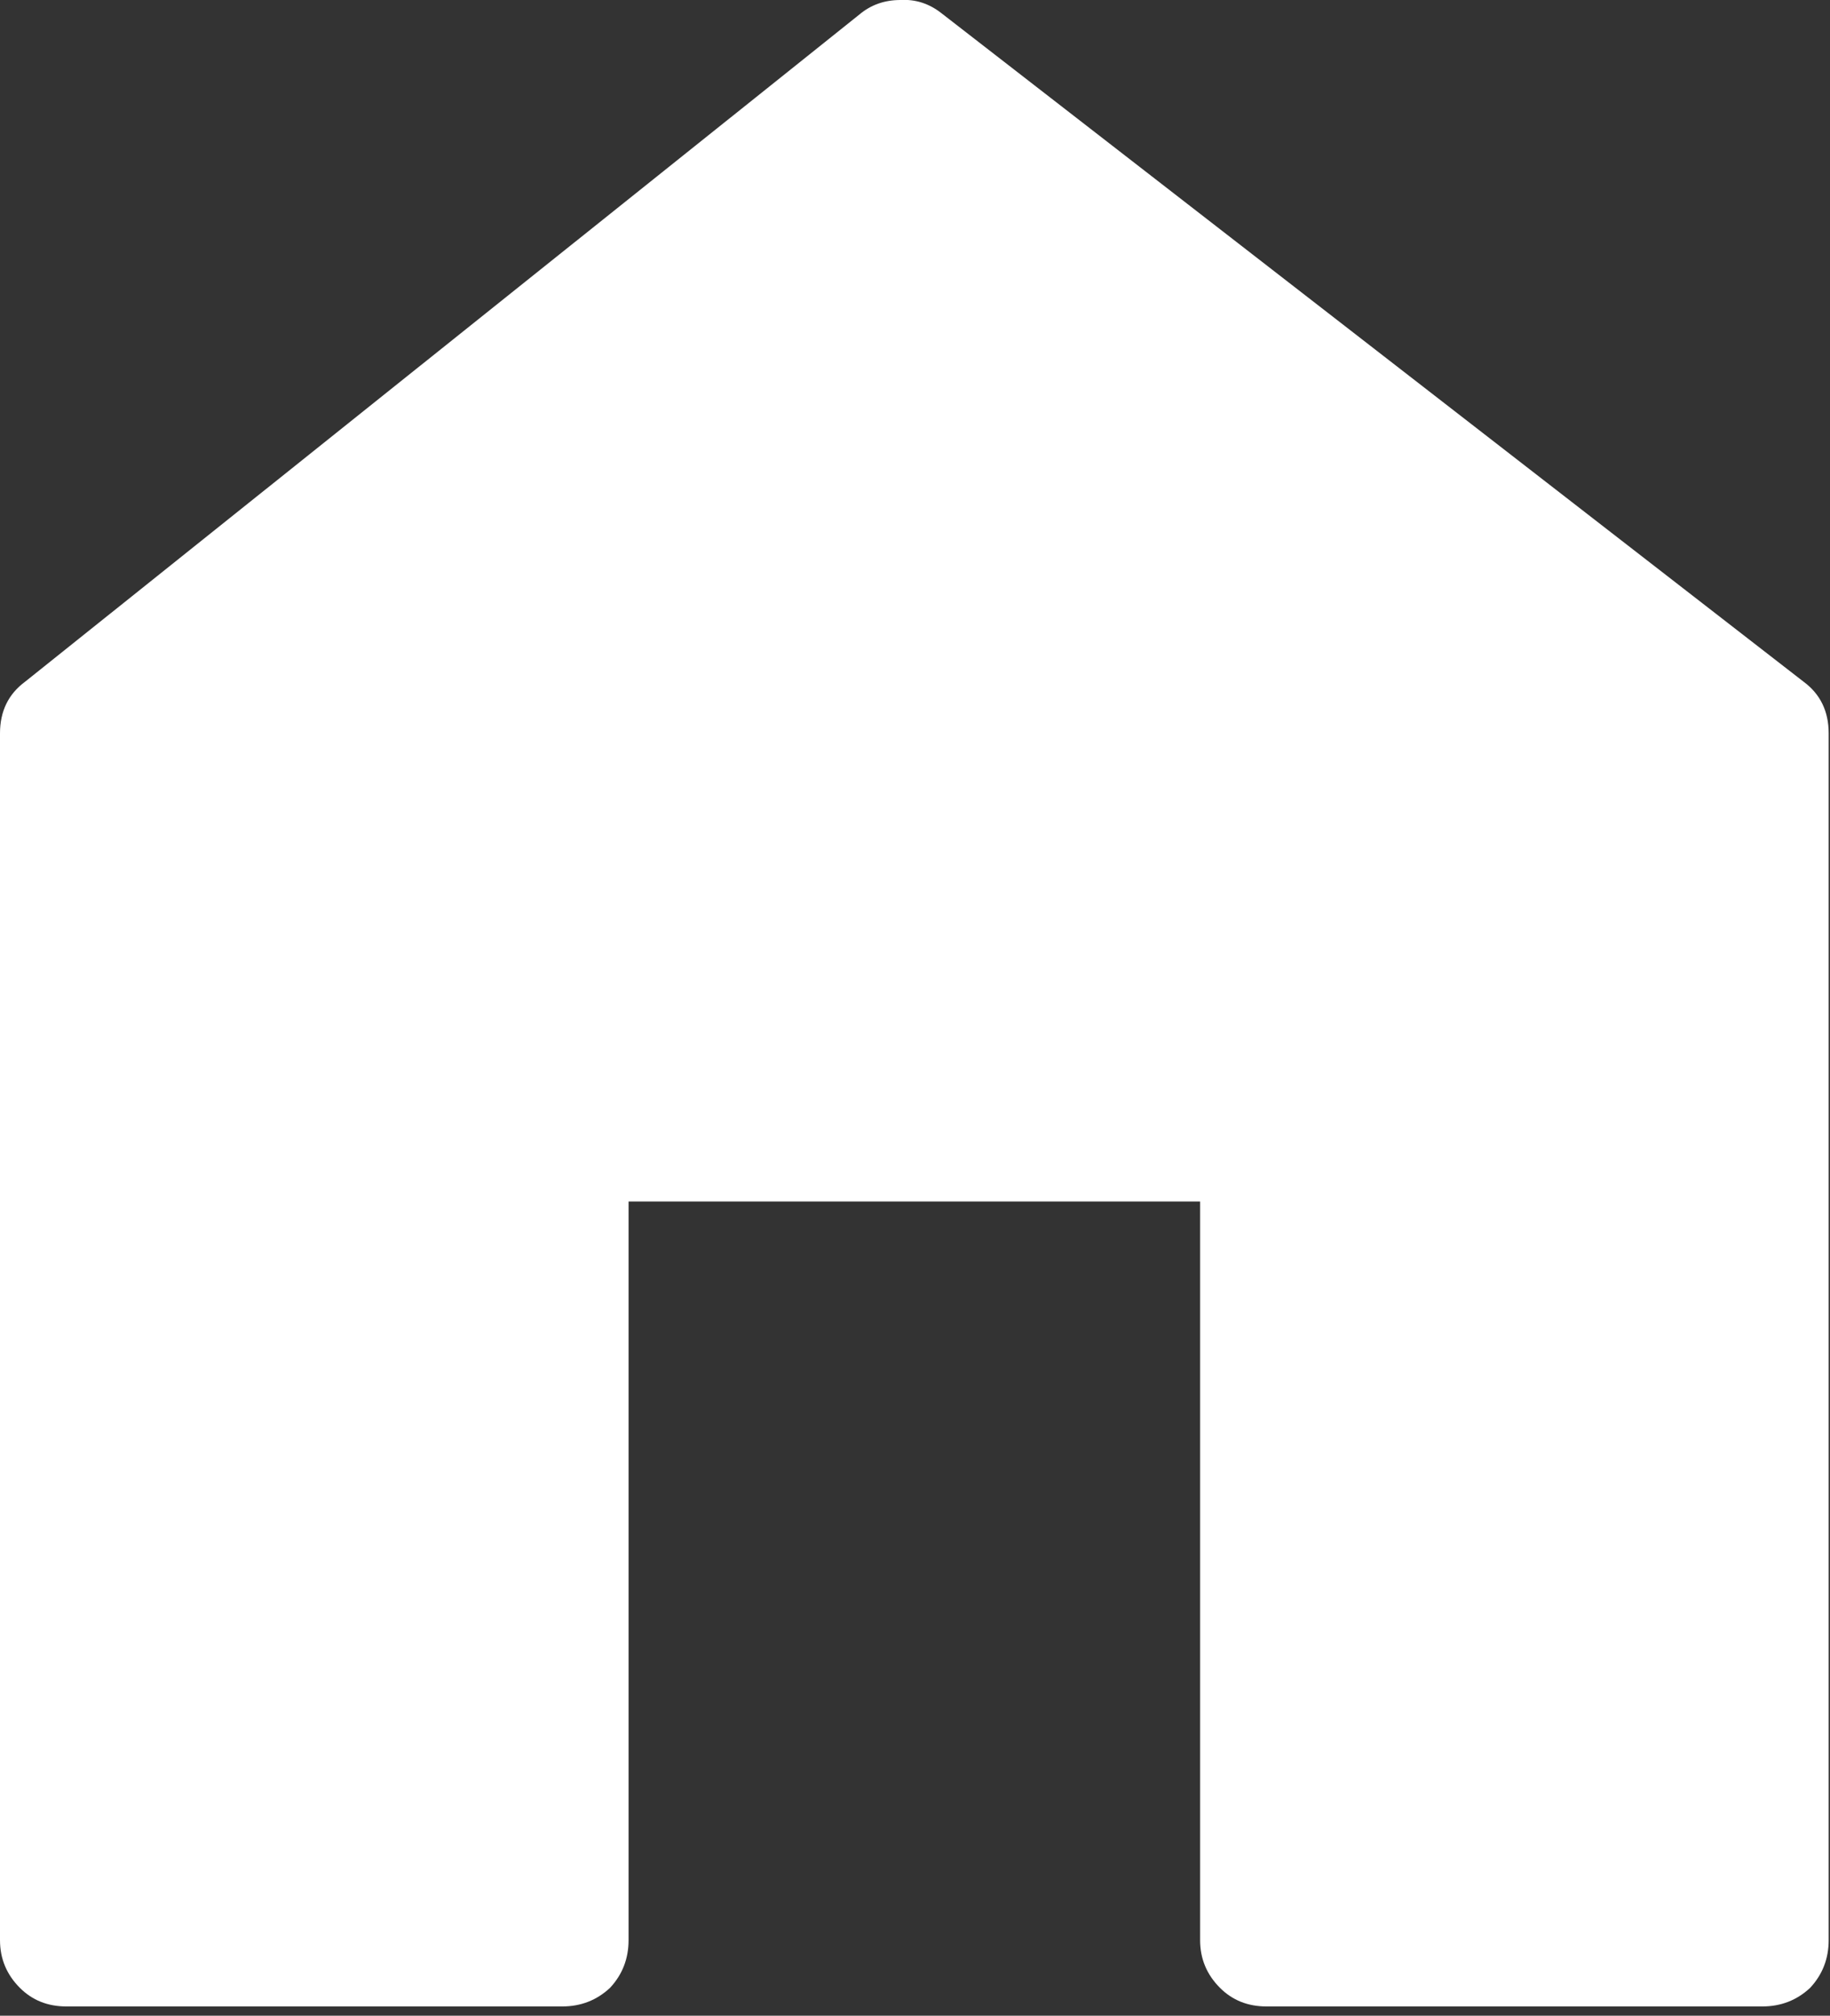 
<svg xmlns="http://www.w3.org/2000/svg" version="1.1" xmlns:xlink="http://www.w3.org/1999/xlink" preserveAspectRatio="none" x="0px" y="0px" width="69px" height="76px" viewBox="0 0 69 76">
<rect x="0" y="0" width="69" height="76" fill="#333333" stroke="none"/>
<defs>
<g id="Layer0_0_FILL">
<path fill="#FFFFFF" stroke="none" d="
M 84.45 39.85
Q 84.45 38.6 83.5 37.9
L 51 12.7
Q 50.3 12.15 49.45 12.2 48.55 12.2 47.9 12.75
L 16.45 37.9
Q 15.5 38.6 15.5 39.85
L 15.5 85.35
Q 15.5 86.4 16.25 87.15 16.95 87.85 18 87.85
L 36.7 87.85
Q 37.75 87.85 38.5 87.15 39.2 86.4 39.2 85.35
L 39.2 57.5 60.75 57.5 60.75 85.35
Q 60.75 86.4 61.5 87.15 62.2 87.85 63.25 87.85
L 81.95 87.85
Q 83 87.85 83.75 87.15 84.45 86.4 84.45 85.35
L 84.45 39.85 Z"/>
</g>
</defs>

<g transform="matrix( 1, 0, 0, 1, -15.5,-12.2) ">
<use xlink:href="#Layer0_0_FILL"/>
</g>
</svg>
